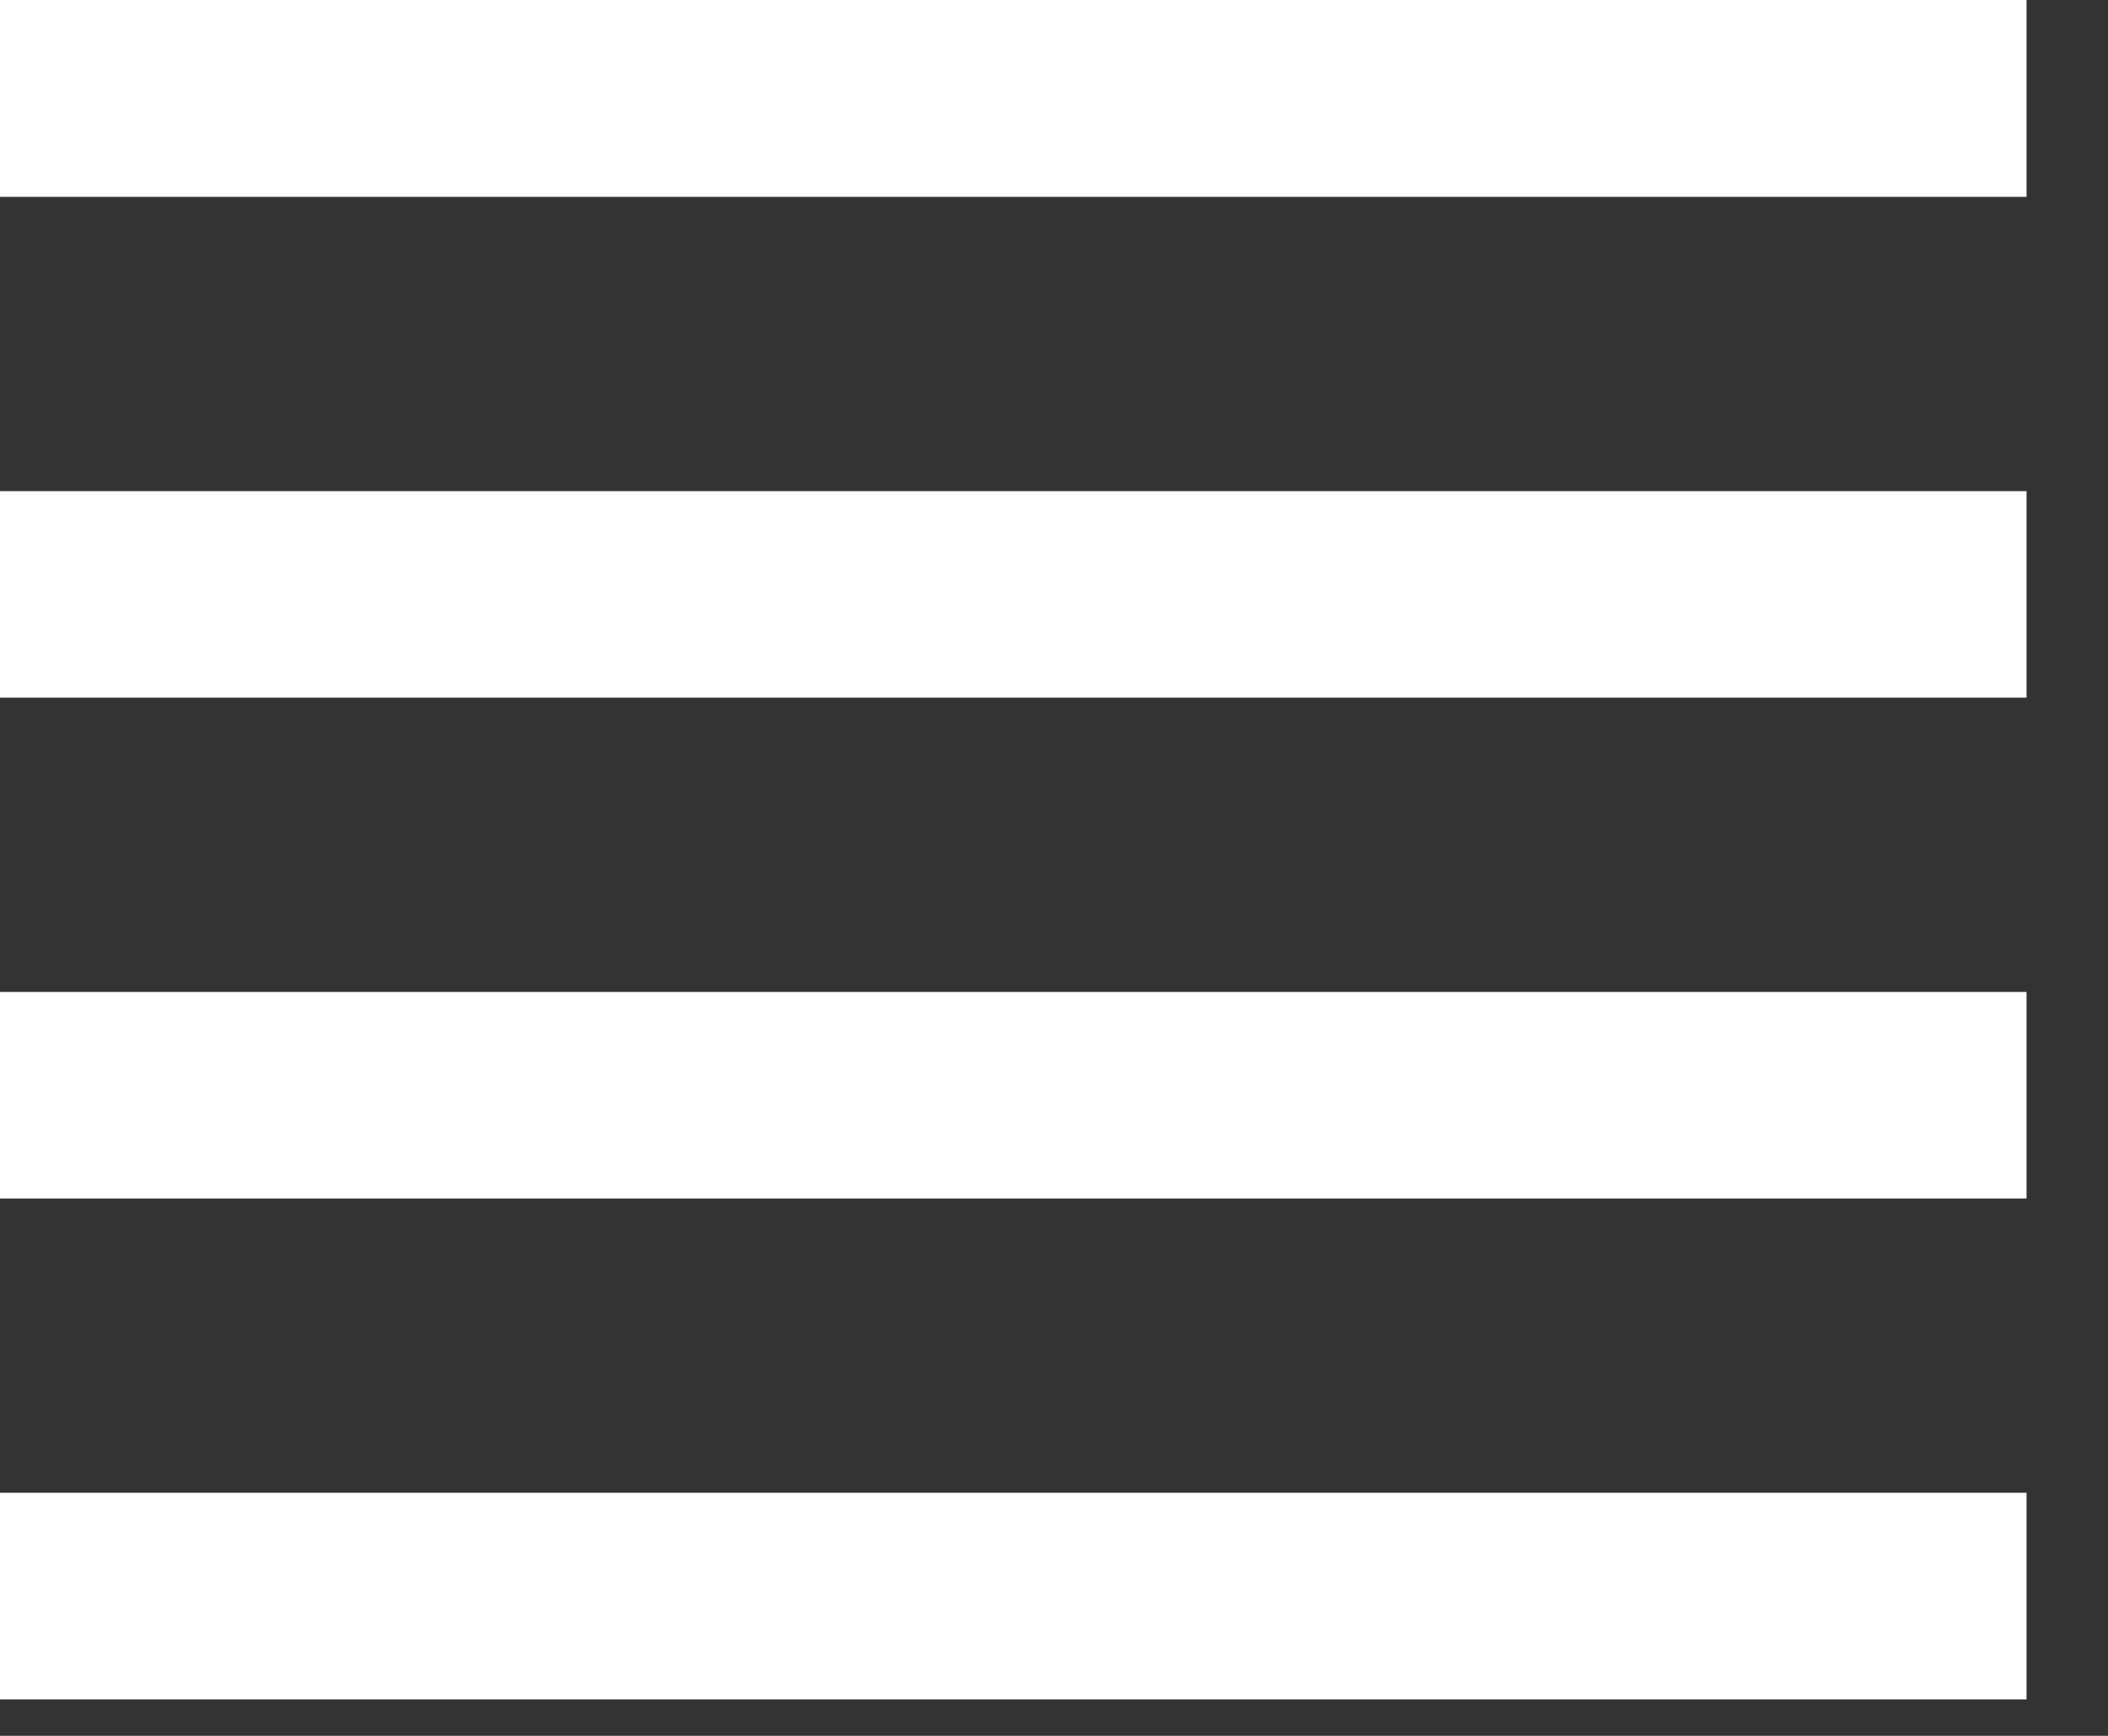 <?xml version="1.0" encoding="UTF-8" standalone="no"?>
<!DOCTYPE svg PUBLIC "-//W3C//DTD SVG 1.1//EN" "http://www.w3.org/Graphics/SVG/1.1/DTD/svg11.dtd">
<svg width="100%" height="100%" viewBox="0 0 51 42" version="1.1" xmlns="http://www.w3.org/2000/svg" xmlns:xlink="http://www.w3.org/1999/xlink" xml:space="preserve" xmlns:serif="http://www.serif.com/" style="fill-rule:evenodd;clip-rule:evenodd;stroke-linejoin:round;stroke-miterlimit:2;">
    <rect x="0" y="0" width="51" height="42" fill="#333333" stroke="none"/>
    <g transform="matrix(1,0,0,1,-3879,-824)">
        <g transform="matrix(0.637,0,0,0.714,1424.62,235.429)">
            <rect x="3850" y="824" width="80" height="7" style="fill:white;"/>
        </g>
        <g transform="matrix(0.637,0,0,0.714,1424.62,259.665)">
            <rect x="3850" y="824" width="80" height="7" style="fill:white;"/>
        </g>
        <g transform="matrix(0.637,0,0,0.714,1424.62,247.547)">
            <rect x="3850" y="824" width="80" height="7" style="fill:white;"/>
        </g>
        <g transform="matrix(0.637,0,0,0.714,1424.62,271.783)">
            <rect x="3850" y="824" width="80" height="7" style="fill:white;"/>
        </g>
    </g>
</svg>
